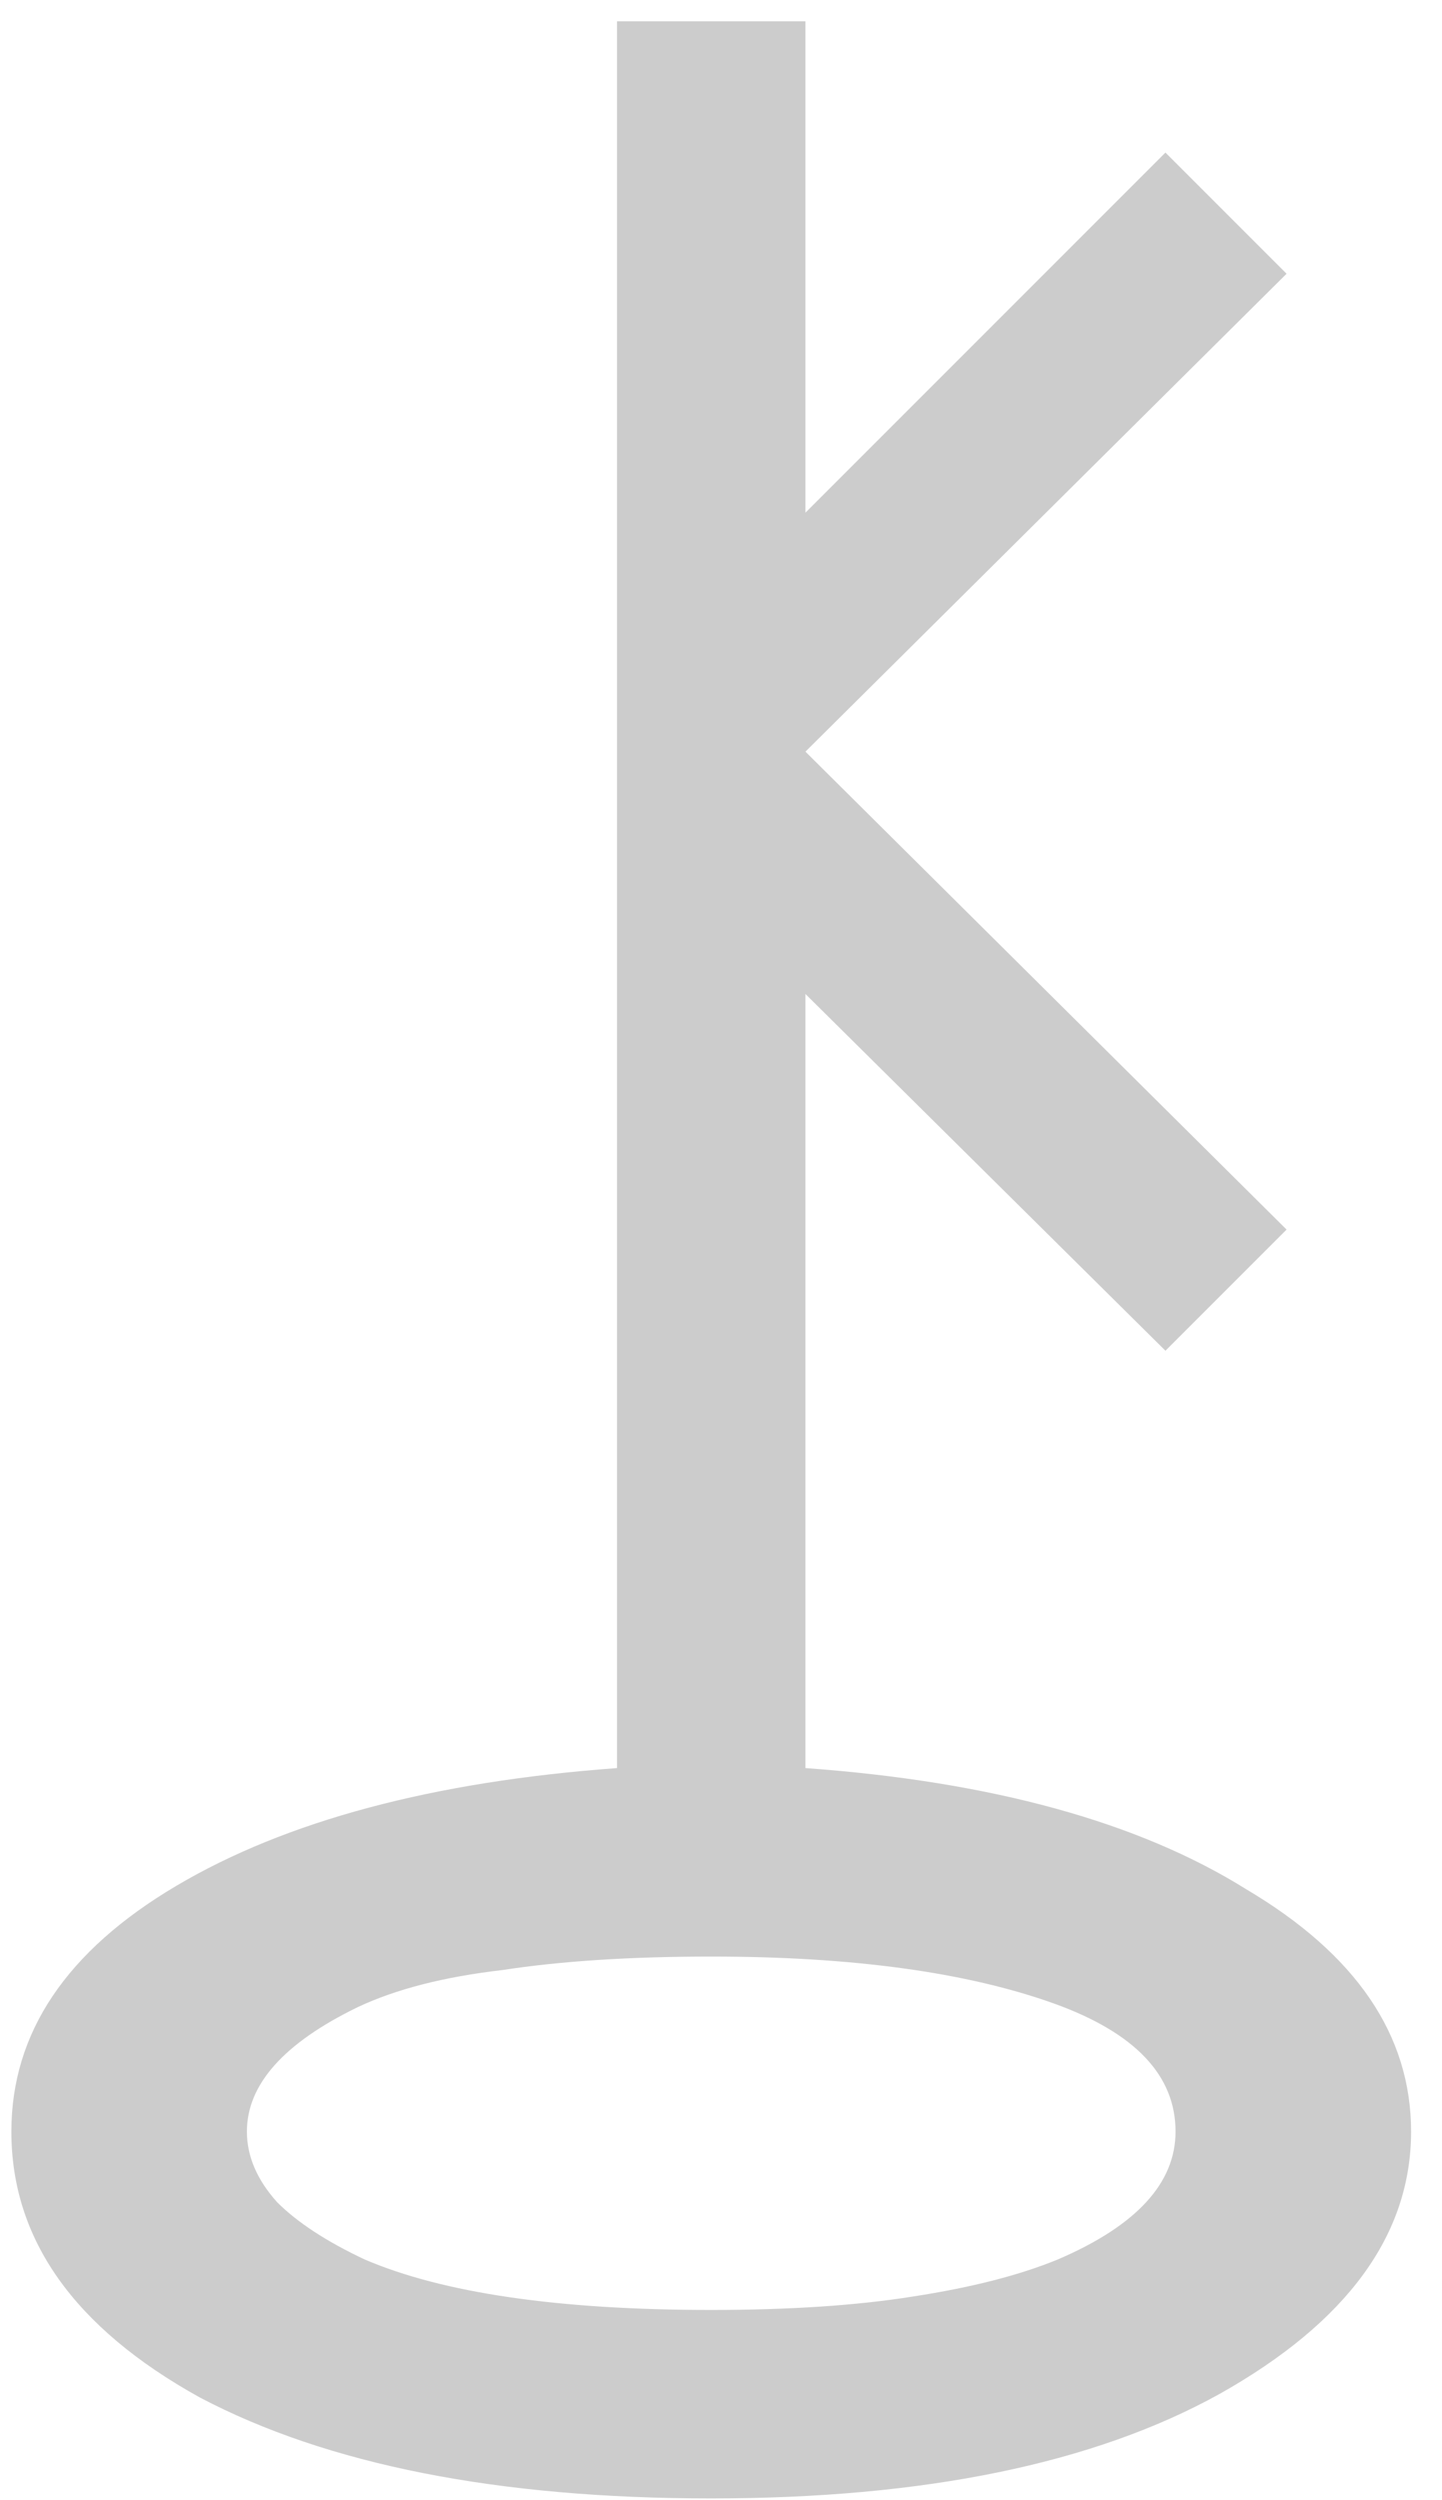 <svg width="45" height="78" viewBox="0 0 45 78" fill="none" xmlns="http://www.w3.org/2000/svg">
<path d="M22.195 77.945C15.545 77.945 10.225 76.895 6.235 74.795C2.315 72.625 0.355 69.86 0.355 66.5C0.355 63.42 2.07 60.865 5.5 58.835C8.93 56.805 13.515 55.58 19.255 55.16V0.665H25.135V15.995L36.37 4.76L40.15 8.54L25.135 23.45L40.15 38.36L36.37 42.14L25.135 31.01V55.16C30.945 55.58 35.53 56.84 38.89 58.94C42.32 60.97 44.035 63.49 44.035 66.5C44.035 69.72 42.04 72.45 38.05 74.69C34.13 76.86 28.845 77.945 22.195 77.945ZM22.195 72.065C24.645 72.065 26.745 71.925 28.495 71.645C30.315 71.365 31.82 70.98 33.01 70.49C35.46 69.44 36.685 68.11 36.685 66.5C36.685 64.75 35.425 63.42 32.905 62.51C30.175 61.53 26.605 61.04 22.195 61.04C19.675 61.04 17.505 61.18 15.685 61.46C13.865 61.67 12.36 62.055 11.17 62.615C8.86 63.735 7.705 65.03 7.705 66.5C7.705 67.27 8.02 68.005 8.65 68.705C9.28 69.335 10.19 69.93 11.38 70.49C13.83 71.54 17.435 72.065 22.195 72.065Z" fill="#CCCCCC"/>
</svg>

